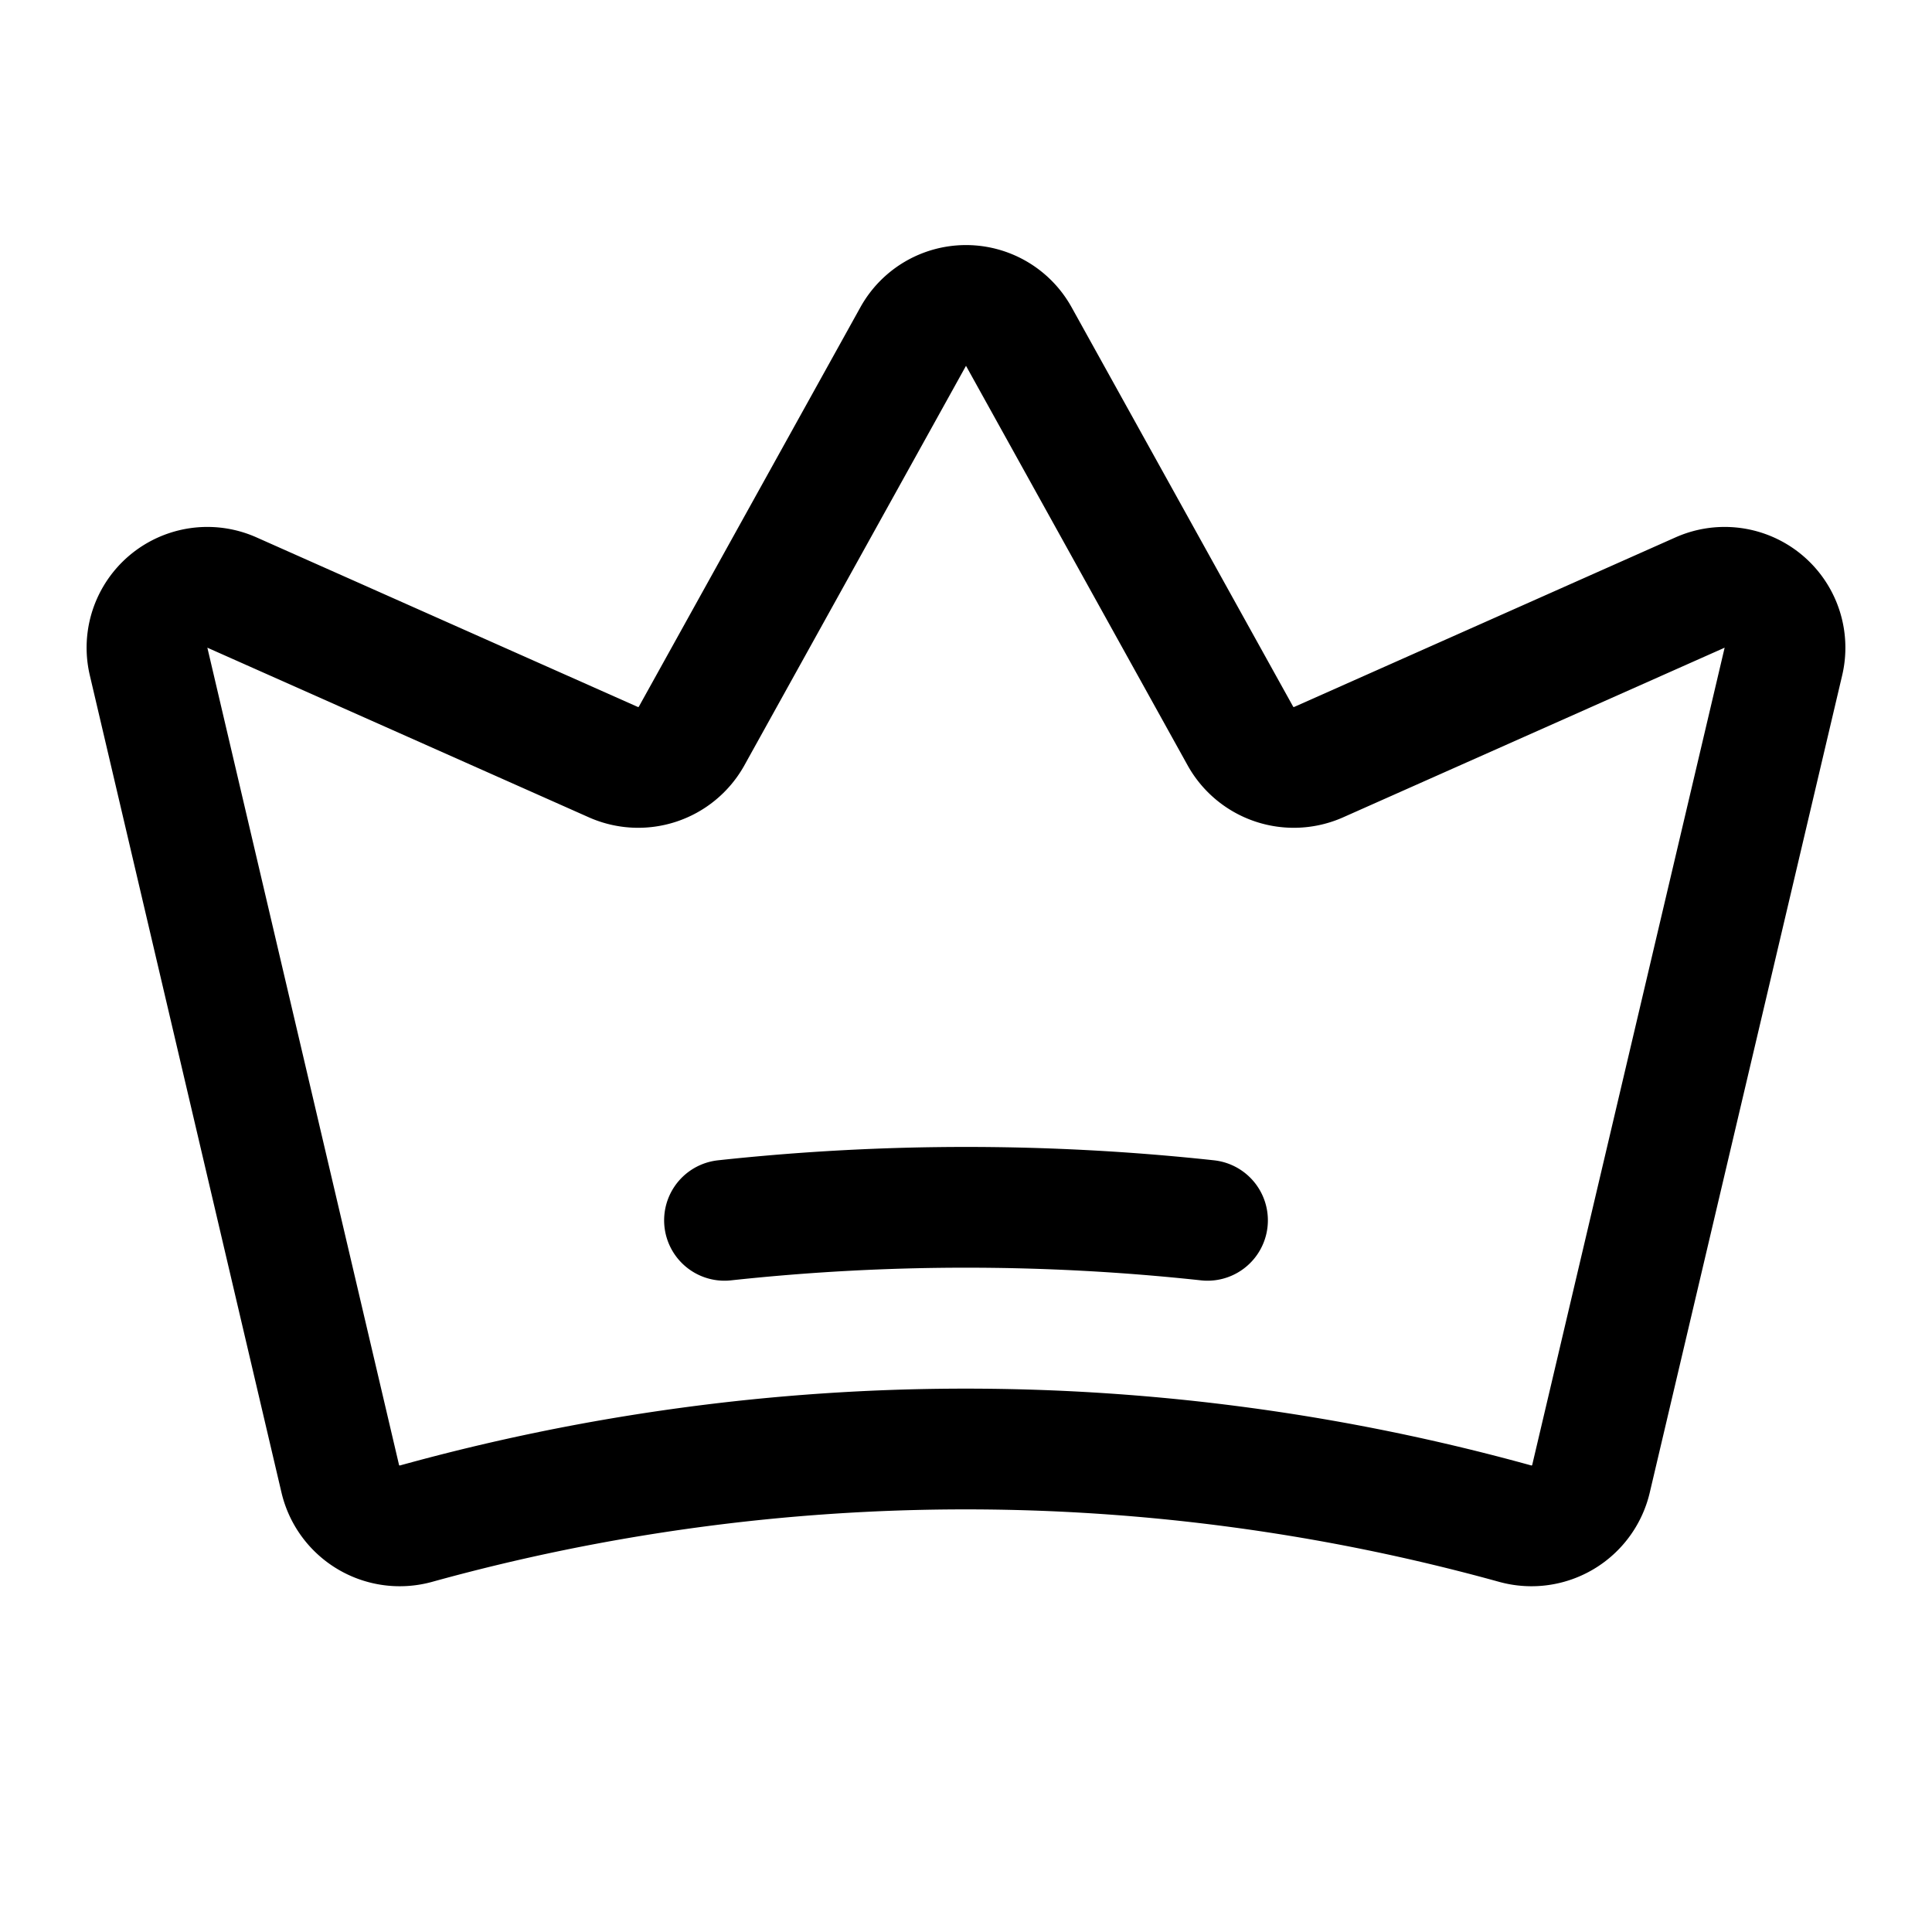 <svg xmlns="http://www.w3.org/2000/svg" viewBox="0 0 256 256"><rect width="256" height="256" fill="none"/><path d="M45.1,196a8.1,8.1,0,0,0,10,5.9,273,273,0,0,1,145.7,0,8.1,8.1,0,0,0,10-5.9L236.3,87.7a8,8,0,0,0-11-9.2L174.7,101a8.1,8.1,0,0,1-10.3-3.4L135,44.6a8,8,0,0,0-14,0l-29.4,53A8.1,8.1,0,0,1,81.3,101L30.7,78.5a8,8,0,0,0-11,9.2Z" fill="none" stroke="#000" stroke-linecap="round" stroke-linejoin="round" stroke-width="16"/><path d="M96,161.7a297.7,297.7,0,0,1,64,0" fill="none" stroke="#000" stroke-linecap="round" stroke-linejoin="round" stroke-width="16"/></svg>